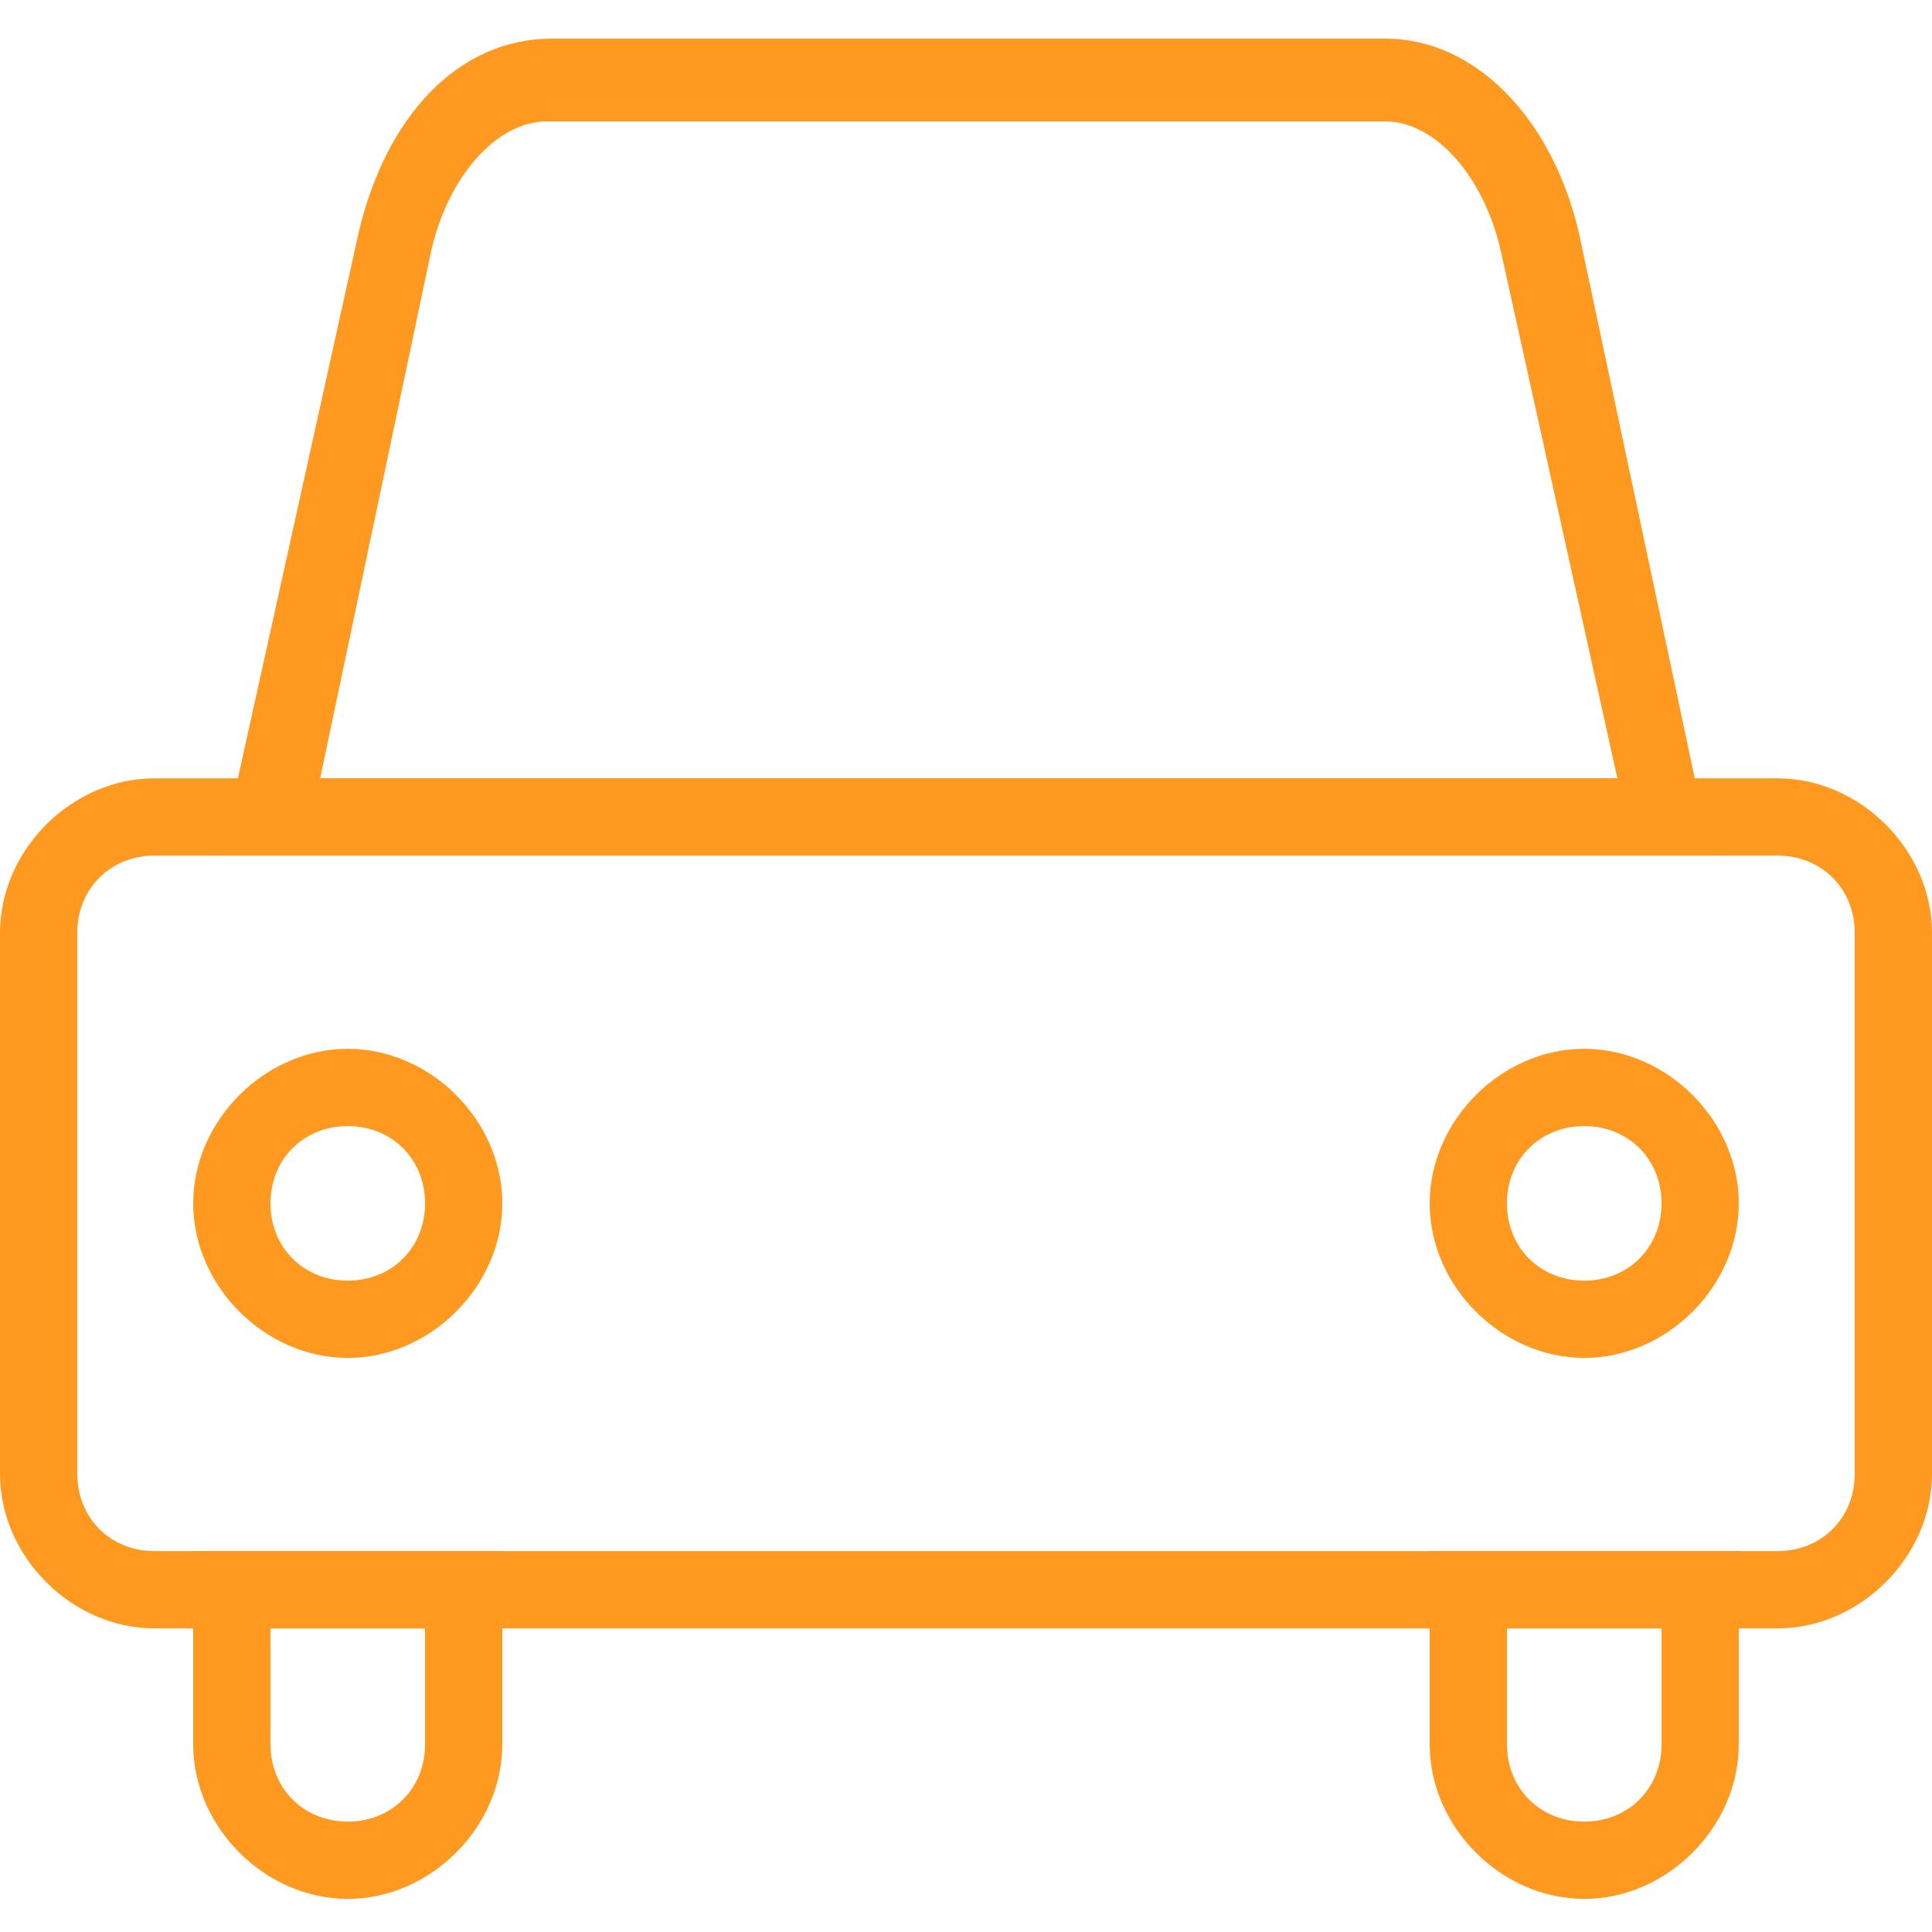 <?xml version="1.0" encoding="utf-8"?>
<!-- Generator: Adobe Illustrator 25.4.1, SVG Export Plug-In . SVG Version: 6.00 Build 0)  -->
<svg version="1.1" id="Warstwa_1" xmlns="http://www.w3.org/2000/svg" xmlns:xlink="http://www.w3.org/1999/xlink" x="0px" y="0px"
	 viewBox="0 0 35 35" style="enable-background:new 0 0 35 35;" xml:space="preserve">
<style type="text/css">
	.st0{fill:none;stroke:#FF9920;stroke-width:2;stroke-linecap:round;stroke-linejoin:round;}
	.st1{fill:#FF9920;}
	.st2{clip-path:url(#SVGID_00000052814674918479483390000008146696542794389695_);}
	
		.st3{clip-path:url(#SVGID_00000038405792118308667290000009468158970891212956_);fill:#FF9920;stroke:#FF9920;stroke-width:0.2;stroke-miterlimit:10;}
	.st4{clip-path:url(#SVGID_00000139275672250498996930000001629570109166725011_);}
	
		.st5{clip-path:url(#SVGID_00000097469755896877853850000002544211788576066715_);fill:#FF9920;stroke:#FF9920;stroke-width:0.2;stroke-miterlimit:10;}
	.st6{clip-path:url(#SVGID_00000021116575959566151530000017686632930284221114_);}
	
		.st7{clip-path:url(#SVGID_00000170995986505016340780000013905402960014064827_);fill:#FF9920;stroke:#FF9920;stroke-width:0.2;stroke-miterlimit:10;}
	.st8{clip-path:url(#SVGID_00000103962849396629701960000003334897685656849067_);}
	
		.st9{clip-path:url(#SVGID_00000047751303719425887680000004633160760828774299_);fill:#FF9920;stroke:#FF9920;stroke-width:0.2;stroke-miterlimit:10;}
	.st10{clip-path:url(#SVGID_00000044153966100623328680000013708096335216514198_);}
	
		.st11{clip-path:url(#SVGID_00000106114973152413489820000004451581799365733524_);fill:#FF9920;stroke:#FF9920;stroke-width:0.2;stroke-miterlimit:10;}
	.st12{fill:#FF9920;stroke:#FF9920;stroke-width:0.3;stroke-miterlimit:10;}
</style>
<g>
	<defs>
		<path id="SVGID_1_" d="M-21.2,23.3h-1.3V1.9h1.3c0.4,0,0.7-0.3,0.7-0.7s-0.3-0.7-0.7-0.7h-32.5c-0.4,0-0.7,0.3-0.7,0.7
			s0.3,0.7,0.7,0.7h1.5v21.4h-1.5c-0.4,0-0.7,0.3-0.7,0.7c0,0.4,0.3,0.7,0.7,0.7h9l-5.2,8.8c-0.2,0.4-0.1,0.8,0.3,1
			c0.1,0.1,0.2,0.1,0.4,0.1c0.2,0,0.5-0.1,0.6-0.4l5.5-9.5h11.5l5.5,9.6c0.1,0.2,0.4,0.4,0.6,0.4c0.1,0,0.2,0,0.4-0.1
			c0.4-0.2,0.4-0.6,0.3-1l-5.1-8.9h8.7c0.4,0,0.7-0.3,0.7-0.7C-20.5,23.6-20.8,23.3-21.2,23.3z M-50.9,23.3H-24V1.9h-26.9V23.3z"/>
	</defs>
	<clipPath id="SVGID_00000137851536266519833990000008516145997459043772_">
		<use xlink:href="#SVGID_1_"  style="overflow:visible;"/>
	</clipPath>
	<g style="clip-path:url(#SVGID_00000137851536266519833990000008516145997459043772_);">
		<defs>
			<rect id="SVGID_00000161615611686962736630000002295506795067927212_" x="-535.7" y="-1716.7" width="1397" height="3084.2"/>
		</defs>
		<clipPath id="SVGID_00000028326643766828466020000013056071289056310975_">
			<use xlink:href="#SVGID_00000161615611686962736630000002295506795067927212_"  style="overflow:visible;"/>
		</clipPath>
		
			<use xlink:href="#SVGID_00000161615611686962736630000002295506795067927212_"  style="overflow:visible;fill:none;stroke:#FF9920;stroke-width:0.2;stroke-miterlimit:10;"/>
	</g>
	
		<use xlink:href="#SVGID_1_"  style="overflow:visible;fill-rule:evenodd;clip-rule:evenodd;fill:none;stroke:#FF9920;stroke-width:0.2;stroke-miterlimit:10;"/>
</g>
<g>
	<defs>
		<path id="SVGID_00000128485795914200370110000002695510391325665724_" d="M-44.3,15.2c-0.4,0-0.7,0.3-0.7,0.7v3.6
			c0,0.4,0.3,0.7,0.7,0.7s0.7-0.3,0.7-0.7v-3.6C-43.6,15.5-43.9,15.2-44.3,15.2"/>
	</defs>
	<clipPath id="SVGID_00000098191091961624718470000009324237078431348099_">
		<use xlink:href="#SVGID_00000128485795914200370110000002695510391325665724_"  style="overflow:visible;"/>
	</clipPath>
	<g style="clip-path:url(#SVGID_00000098191091961624718470000009324237078431348099_);">
		<defs>
			<rect id="SVGID_00000080913255326516459420000011844647474120834180_" x="-539.2" y="-1728.4" width="1406.6" height="3105.2"/>
		</defs>
		<clipPath id="SVGID_00000048463629118326128770000011494478091840336002_">
			<use xlink:href="#SVGID_00000080913255326516459420000011844647474120834180_"  style="overflow:visible;"/>
		</clipPath>
		
			<use xlink:href="#SVGID_00000080913255326516459420000011844647474120834180_"  style="overflow:visible;fill:none;stroke:#FF9920;stroke-width:0.2;stroke-miterlimit:10;"/>
	</g>
	
		<use xlink:href="#SVGID_00000128485795914200370110000002695510391325665724_"  style="overflow:visible;fill-rule:evenodd;clip-rule:evenodd;fill:none;stroke:#FF9920;stroke-width:0.2;stroke-miterlimit:10;"/>
</g>
<g>
	<defs>
		<path id="SVGID_00000120531303761537870930000000588505794924439949_" d="M-39.7,12.3c-0.4,0-0.7,0.3-0.7,0.7v6.4
			c0,0.4,0.3,0.7,0.7,0.7s0.7-0.3,0.7-0.7v-6.4C-39,12.6-39.4,12.3-39.7,12.3"/>
	</defs>
	<clipPath id="SVGID_00000029732926779496954590000003684345013067975614_">
		<use xlink:href="#SVGID_00000120531303761537870930000000588505794924439949_"  style="overflow:visible;"/>
	</clipPath>
	<g style="clip-path:url(#SVGID_00000029732926779496954590000003684345013067975614_);">
		<defs>
			<rect id="SVGID_00000003789509690039385000000001145488162394490041_" x="-539.2" y="-1728.4" width="1406.6" height="3105.2"/>
		</defs>
		<clipPath id="SVGID_00000175304391133695572920000001168419518036713105_">
			<use xlink:href="#SVGID_00000003789509690039385000000001145488162394490041_"  style="overflow:visible;"/>
		</clipPath>
		
			<use xlink:href="#SVGID_00000003789509690039385000000001145488162394490041_"  style="overflow:visible;fill:none;stroke:#FF9920;stroke-width:0.2;stroke-miterlimit:10;"/>
	</g>
	
		<use xlink:href="#SVGID_00000120531303761537870930000000588505794924439949_"  style="overflow:visible;fill-rule:evenodd;clip-rule:evenodd;fill:none;stroke:#FF9920;stroke-width:0.2;stroke-miterlimit:10;"/>
</g>
<g>
	<defs>
		<path id="SVGID_00000059301119463974101670000002089088935863443847_" d="M-35.3,9.5c-0.4,0-0.7,0.3-0.7,0.7v9.3
			c0,0.4,0.3,0.7,0.7,0.7s0.7-0.3,0.7-0.7v-9.3C-34.5,9.8-34.8,9.5-35.3,9.5"/>
	</defs>
	<clipPath id="SVGID_00000178890455964689582520000005185955211482240694_">
		<use xlink:href="#SVGID_00000059301119463974101670000002089088935863443847_"  style="overflow:visible;"/>
	</clipPath>
	<g style="clip-path:url(#SVGID_00000178890455964689582520000005185955211482240694_);">
		<defs>
			<rect id="SVGID_00000154388243609920720320000002452965634524085134_" x="-539.2" y="-1728.4" width="1406.6" height="3105.2"/>
		</defs>
		<clipPath id="SVGID_00000002369152254225659620000002751834551375385497_">
			<use xlink:href="#SVGID_00000154388243609920720320000002452965634524085134_"  style="overflow:visible;"/>
		</clipPath>
		
			<use xlink:href="#SVGID_00000154388243609920720320000002452965634524085134_"  style="overflow:visible;fill:none;stroke:#FF9920;stroke-width:0.2;stroke-miterlimit:10;"/>
	</g>
	
		<use xlink:href="#SVGID_00000059301119463974101670000002089088935863443847_"  style="overflow:visible;fill-rule:evenodd;clip-rule:evenodd;fill:none;stroke:#FF9920;stroke-width:0.2;stroke-miterlimit:10;"/>
</g>
<g>
	<defs>
		<path id="SVGID_00000119110089192599784900000012079785380061892755_" d="M-30.8,6.6c-0.4,0-0.7,0.3-0.7,0.7v12.2
			c0,0.4,0.3,0.7,0.7,0.7c0.4,0,0.7-0.3,0.7-0.7V7.3C-30.1,6.9-30.3,6.6-30.8,6.6"/>
	</defs>
	<clipPath id="SVGID_00000145052513791697880920000006732965962339309984_">
		<use xlink:href="#SVGID_00000119110089192599784900000012079785380061892755_"  style="overflow:visible;"/>
	</clipPath>
	<g style="clip-path:url(#SVGID_00000145052513791697880920000006732965962339309984_);">
		<defs>
			<rect id="SVGID_00000008862666372053896960000013693082985753228180_" x="-539.2" y="-1728.4" width="1406.6" height="3105.2"/>
		</defs>
		<clipPath id="SVGID_00000085233093927408633650000016283081388484479618_">
			<use xlink:href="#SVGID_00000008862666372053896960000013693082985753228180_"  style="overflow:visible;"/>
		</clipPath>
		
			<use xlink:href="#SVGID_00000008862666372053896960000013693082985753228180_"  style="overflow:visible;fill:none;stroke:#FF9920;stroke-width:0.2;stroke-miterlimit:10;"/>
	</g>
	
		<use xlink:href="#SVGID_00000119110089192599784900000012079785380061892755_"  style="overflow:visible;fill-rule:evenodd;clip-rule:evenodd;fill:none;stroke:#FF9920;stroke-width:0.2;stroke-miterlimit:10;"/>
</g>
<g>
	<g>
		<path class="st1" d="M31,15.5H4L6.5,4.2c0.5-2.1,1.8-3.5,3.5-3.5h15.1c1.6,0,3,1.4,3.5,3.5L31,15.5z M5.8,14.1h23.5l-2.1-9.5
			c-0.3-1.4-1.2-2.4-2.1-2.4H9.9c-0.9,0-1.8,1-2.1,2.4L5.8,14.1z"/>
	</g>
	<g>
		<path class="st1" d="M32.2,29.5H2.8c-1.5,0-2.8-1.3-2.8-2.8v-9.8c0-1.5,1.3-2.8,2.8-2.8h29.4c1.5,0,2.8,1.3,2.8,2.8v9.8
			C35,28.2,33.7,29.5,32.2,29.5z M2.8,15.5c-0.8,0-1.4,0.6-1.4,1.4v9.8c0,0.8,0.6,1.4,1.4,1.4h29.4c0.8,0,1.4-0.6,1.4-1.4v-9.8
			c0-0.8-0.6-1.4-1.4-1.4H2.8z"/>
	</g>
	<g>
		<path class="st1" d="M28.7,34.4c-1.5,0-2.8-1.3-2.8-2.8v-3.5h5.6v3.5C31.5,33.1,30.2,34.4,28.7,34.4z M27.3,29.5v2.1
			c0,0.8,0.6,1.4,1.4,1.4s1.4-0.6,1.4-1.4v-2.1H27.3z"/>
	</g>
	<g>
		<path class="st1" d="M6.3,34.4c-1.5,0-2.8-1.3-2.8-2.8v-3.5h5.6v3.5C9.1,33.1,7.8,34.4,6.3,34.4z M4.9,29.5v2.1
			c0,0.8,0.6,1.4,1.4,1.4s1.4-0.6,1.4-1.4v-2.1H4.9z"/>
	</g>
	<g>
		<path class="st1" d="M6.3,24.6c-1.5,0-2.8-1.3-2.8-2.8S4.8,19,6.3,19s2.8,1.3,2.8,2.8S7.8,24.6,6.3,24.6z M6.3,20.4
			c-0.8,0-1.4,0.6-1.4,1.4s0.6,1.4,1.4,1.4s1.4-0.6,1.4-1.4S7.1,20.4,6.3,20.4z"/>
	</g>
	<g>
		<path class="st1" d="M28.7,24.6c-1.5,0-2.8-1.3-2.8-2.8s1.3-2.8,2.8-2.8s2.8,1.3,2.8,2.8S30.2,24.6,28.7,24.6z M28.7,20.4
			c-0.8,0-1.4,0.6-1.4,1.4s0.6,1.4,1.4,1.4s1.4-0.6,1.4-1.4S29.5,20.4,28.7,20.4z"/>
	</g>
</g>
</svg>
